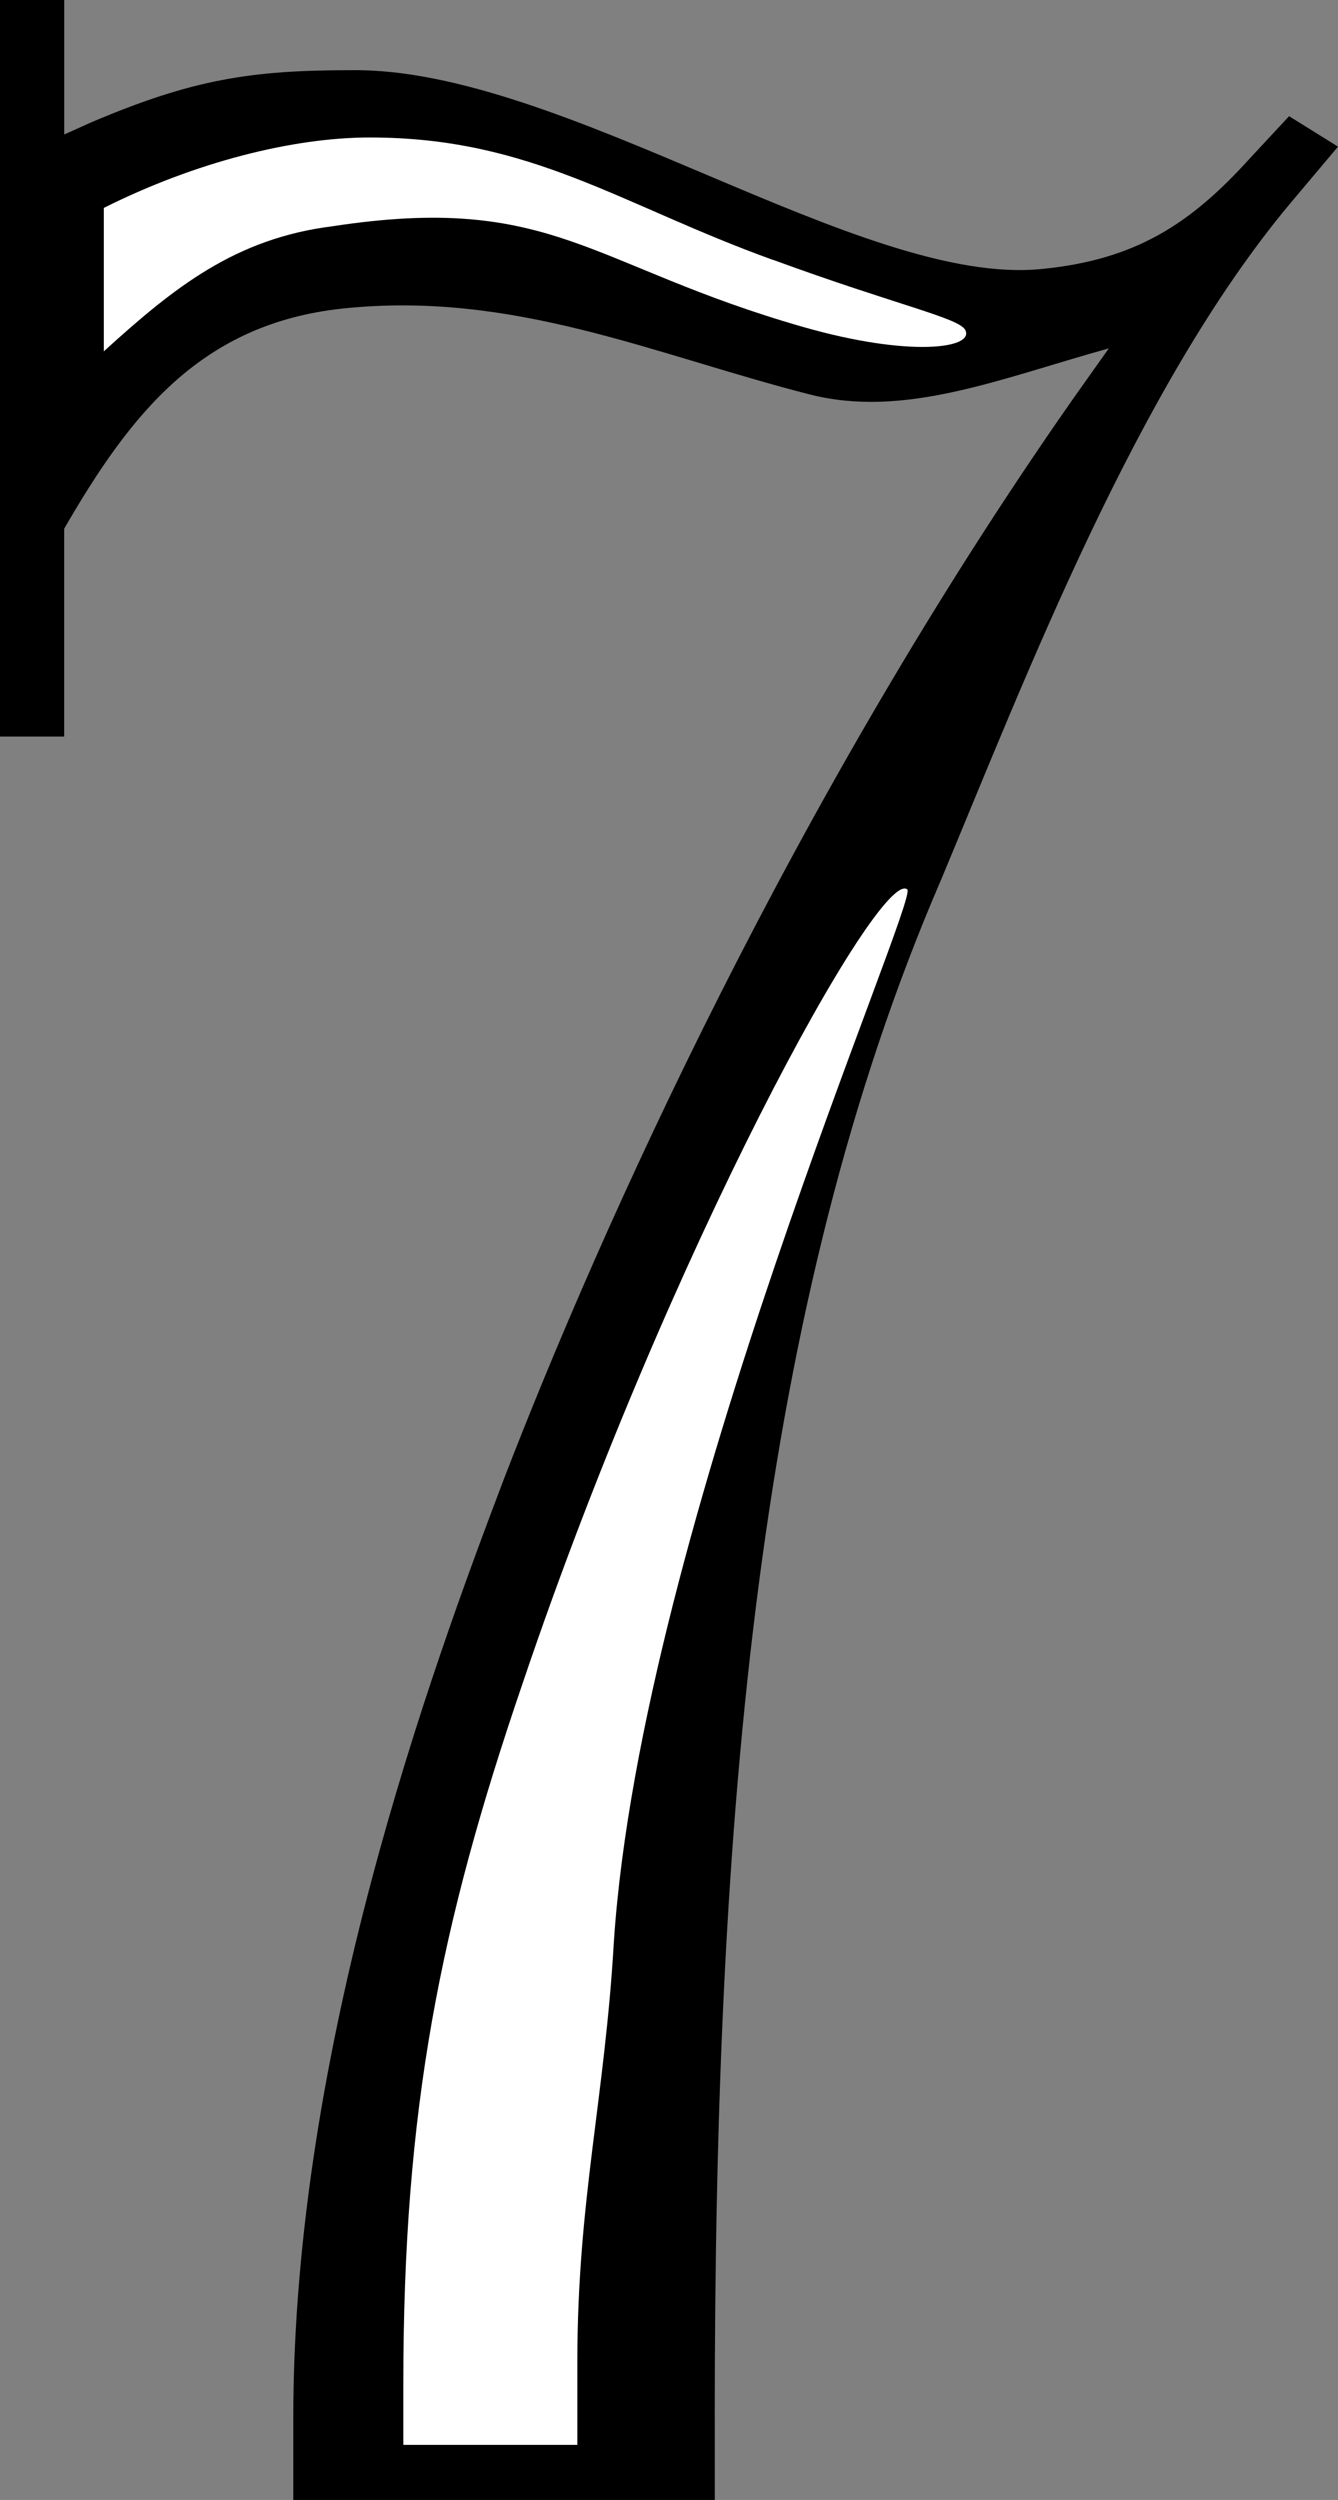 <svg xmlns="http://www.w3.org/2000/svg" width="26.281" height="49.082"><rect width="100%" height="100%" fill="#808080" stroke="none"/><path d="M14.04 47.46v1.622H5.761v-1.621c0-7.262 2.699-14.64 4.136-18.422 1.922-4.98 5.704-13.379 11.16-21.18l.723-1.02c-2.16.602-4.02 1.38-5.883.903-3.058-.781-5.82-2.043-9.18-1.683-2.757.3-4.14 2.043-5.456 4.32v4.082H0V0h1.262v2.64l.539-.242c1.98-.84 3.12-1.02 5.097-1.02 4.141-.058 10.024 4.263 13.563 3.903 1.86-.18 2.937-.902 4.078-2.16l.781-.84.961.598-.96 1.14c-3 3.602-5.16 9.243-6.84 13.262-3.602 8.34-4.442 18.36-4.442 30.18"/><path fill="#fff" d="M15.18 5.102c-3-1.082-4.739-2.403-7.918-2.403-1.5 0-3.422.48-5.223 1.383v2.816c1.383-1.257 2.582-2.218 4.5-2.457 4.32-.66 5.04.778 9.242 1.98 2.098.599 3.36.419 3.18.06C18.84 6.241 17.64 6 15.18 5.1m-3.84 41.279c0-3.18.539-5.16.719-8.277.543-8.102 6-20.461 5.761-20.641-.539-.422-4.68 7.078-7.558 15.598-1.621 4.742-2.34 8.34-2.34 13.742V48h3.418v-1.621"/></svg>
